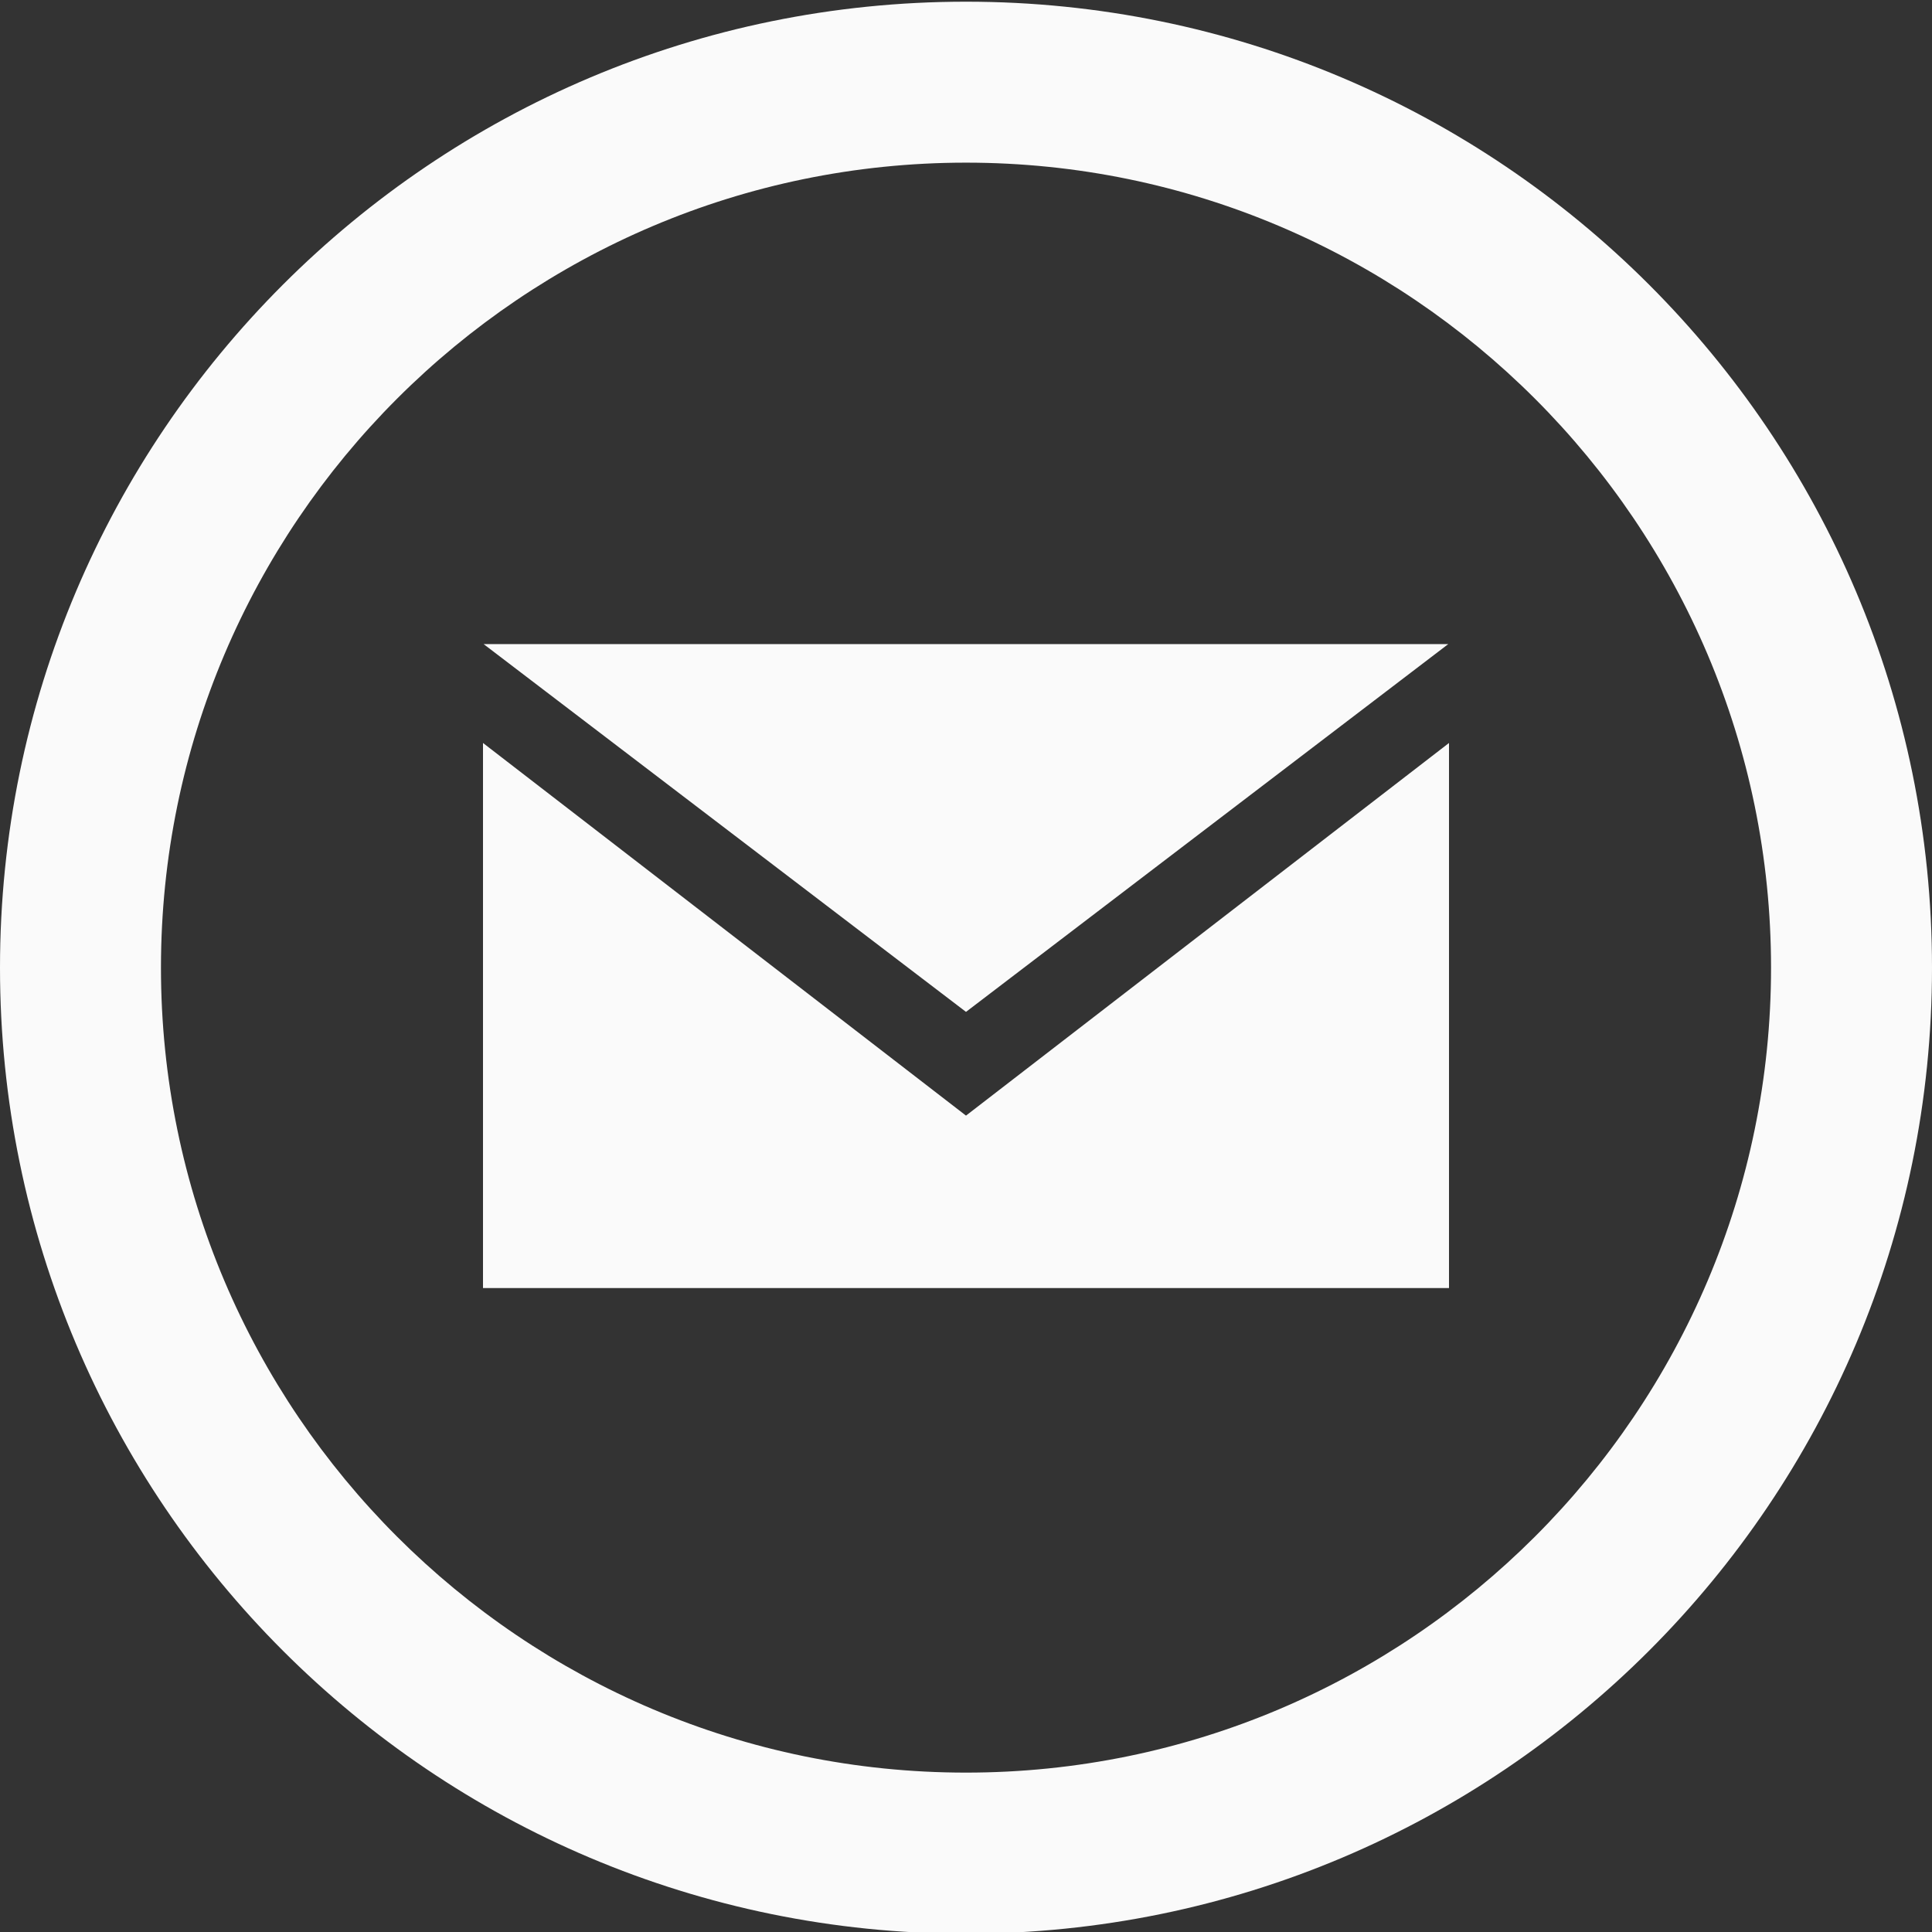<?xml version="1.0" encoding="UTF-8"?> <svg xmlns="http://www.w3.org/2000/svg" width="16" height="16" viewBox="0 0 16 16" fill="none"><rect x="0" y="0" width="16" height="16" fill="#333333" stroke="none"/><g clip-path="url(#clip0_2080_3067)"><path d="M8 1.347C11.676 1.347 14.667 4.338 14.667 8.014C14.667 11.69 11.676 14.68 8 14.68C4.324 14.68 1.333 11.69 1.333 8.014C1.333 4.338 4.324 1.347 8 1.347ZM8 0.014C3.582 0.014 0 3.596 0 8.014C0 12.432 3.582 16.014 8 16.014C12.418 16.014 16 12.432 16 8.014C16 3.596 12.418 0.014 8 0.014ZM8 8.38L4.005 5.334H11.994L8 8.38ZM8 9.239L4 6.153V10.667H12V6.153L8 9.239Z" fill="#FAFAFA"></path></g><defs><clipPath id="clip0_2080_3067"><rect width="16" height="16" fill="white"></rect></clipPath></defs></svg> 